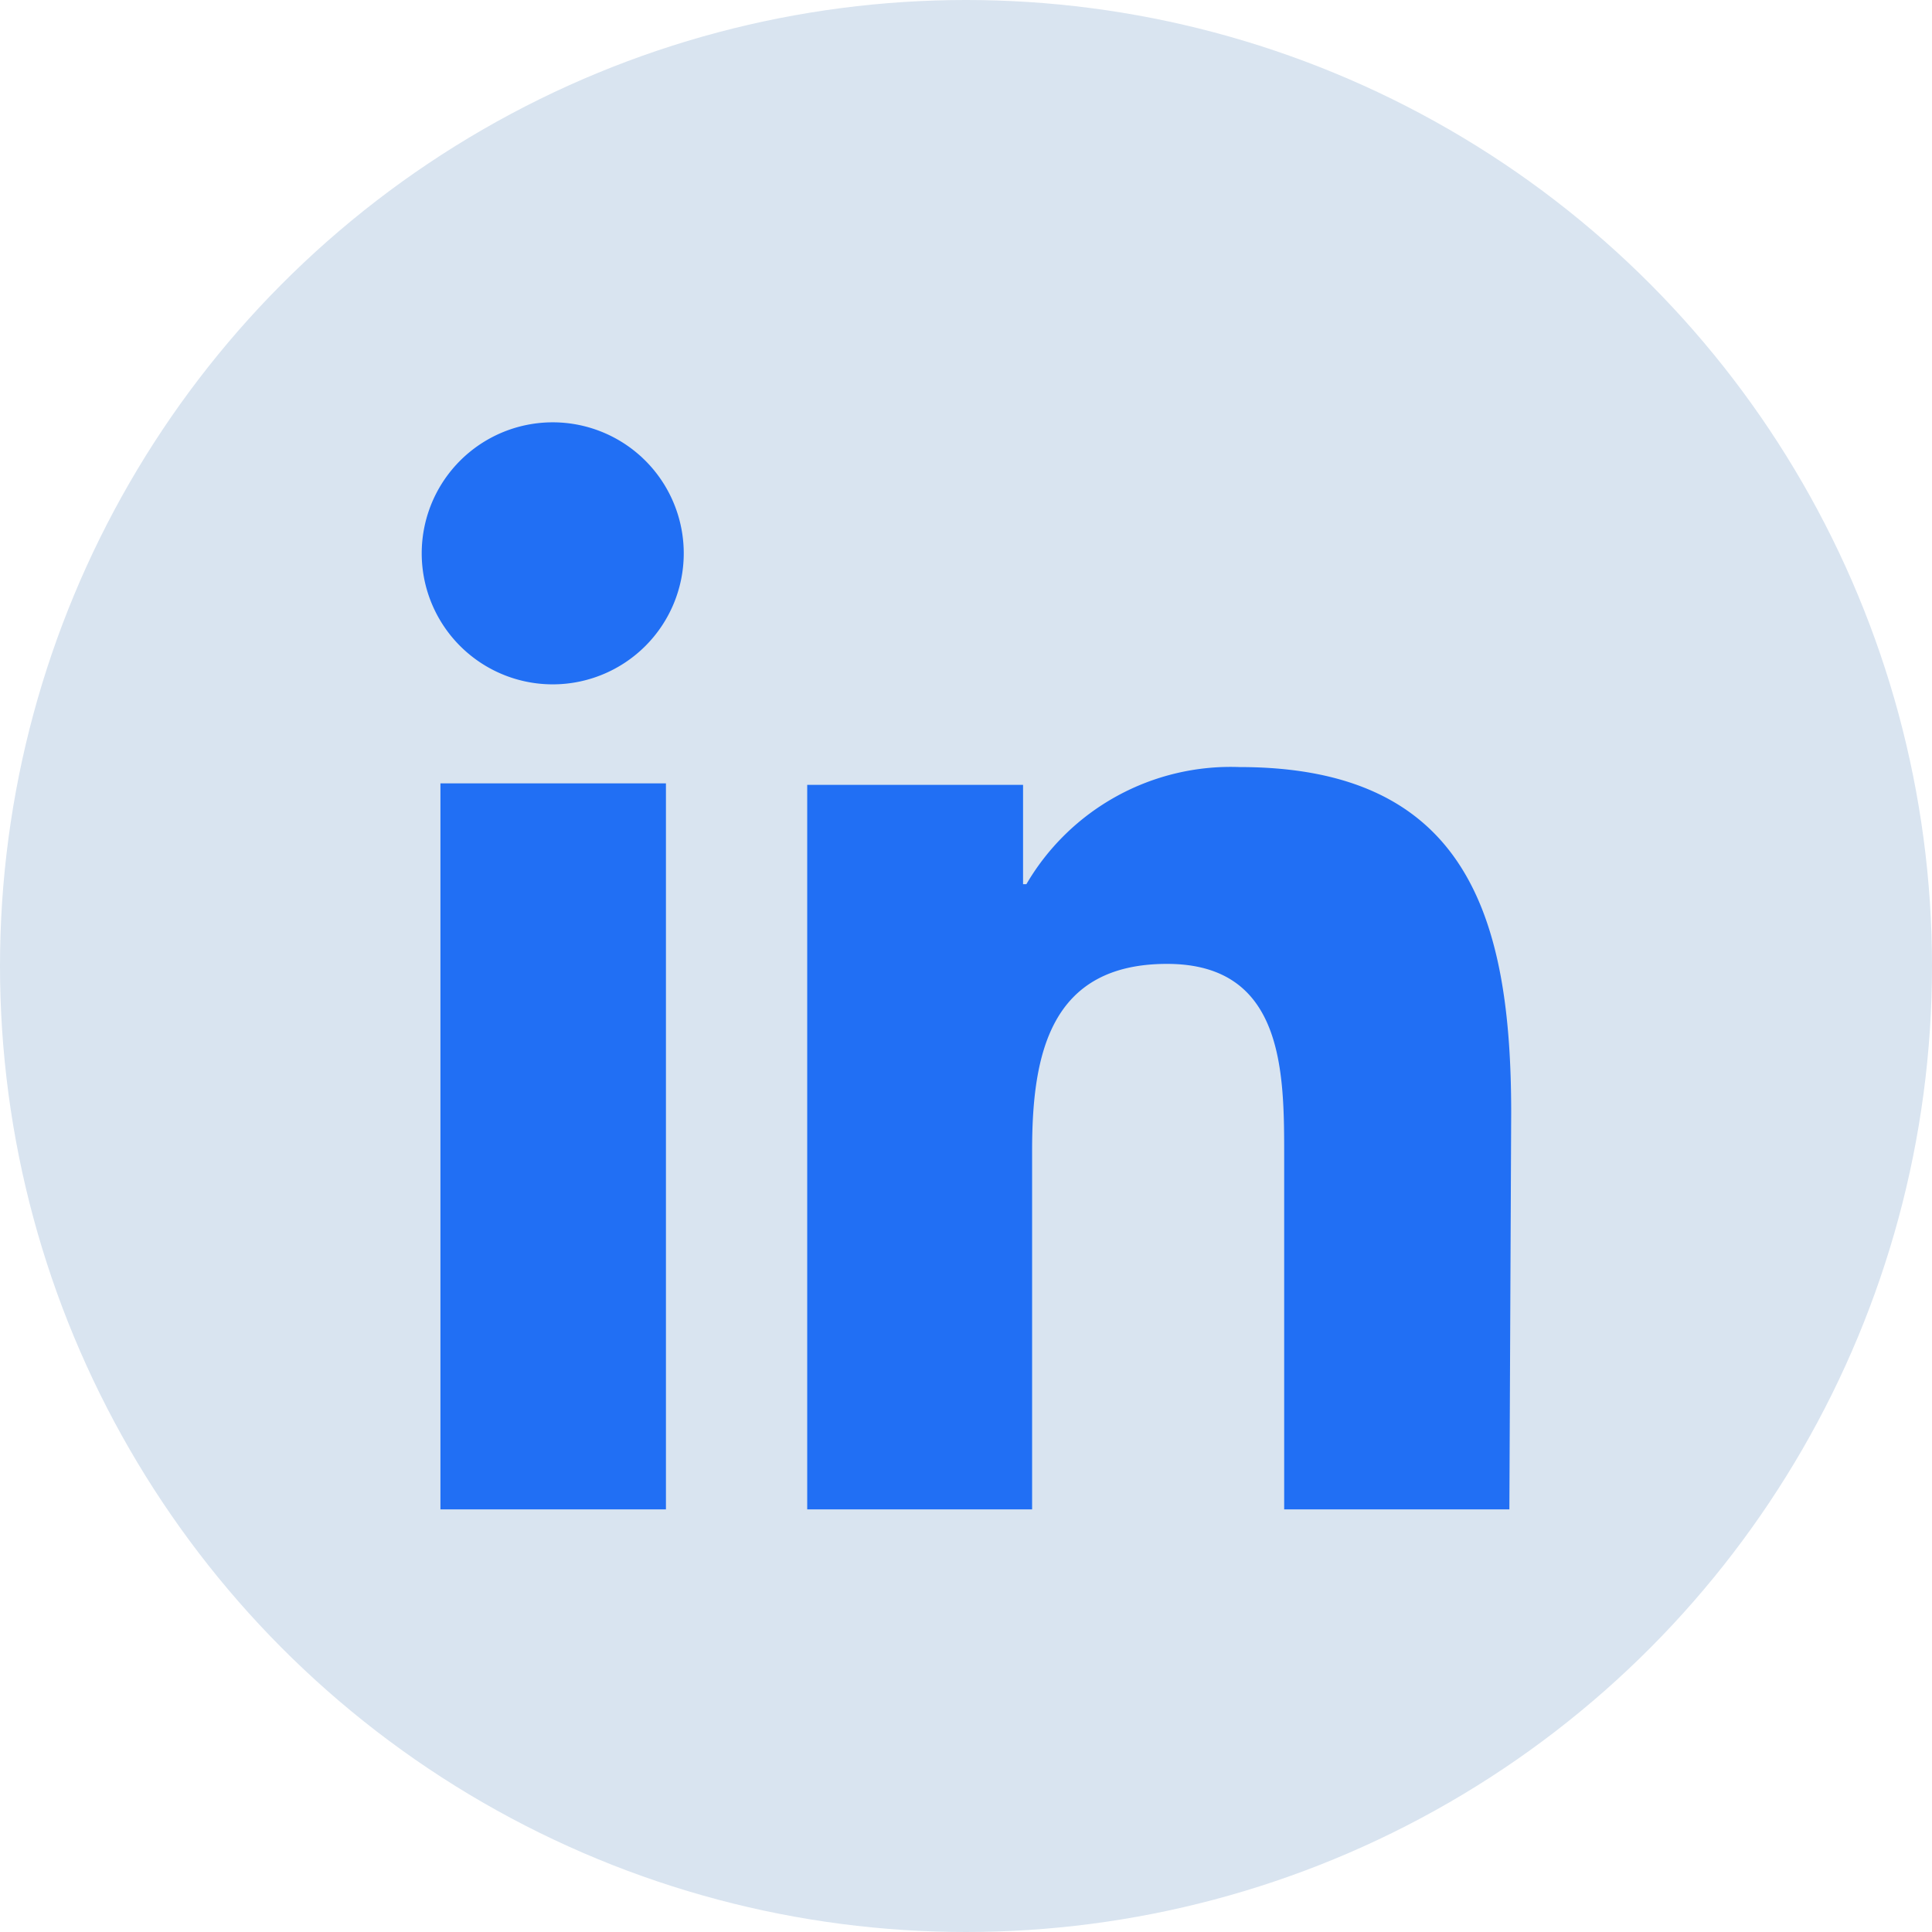 <svg xmlns="http://www.w3.org/2000/svg" width="64" height="64"><circle cx="32" cy="32" r="32" fill="#d9e4f0"/><path d="M14.59 25.95h7.47V50h-7.47zm3.74-3.28a4.34 4.34 0 1 1 4.32-4.34 4.34 4.34 0 0 1-4.32 4.34zM50 50h-7.46V38.31c0-2.79 0-6.38-3.88-6.38s-4.47 3-4.47 6.18V50h-7.45V26h7.15v3.29H34a7.84 7.84 0 0 1 7.06-3.88c7.55 0 9 5 9 11.45z" style="fill:#216ff4"/></svg>